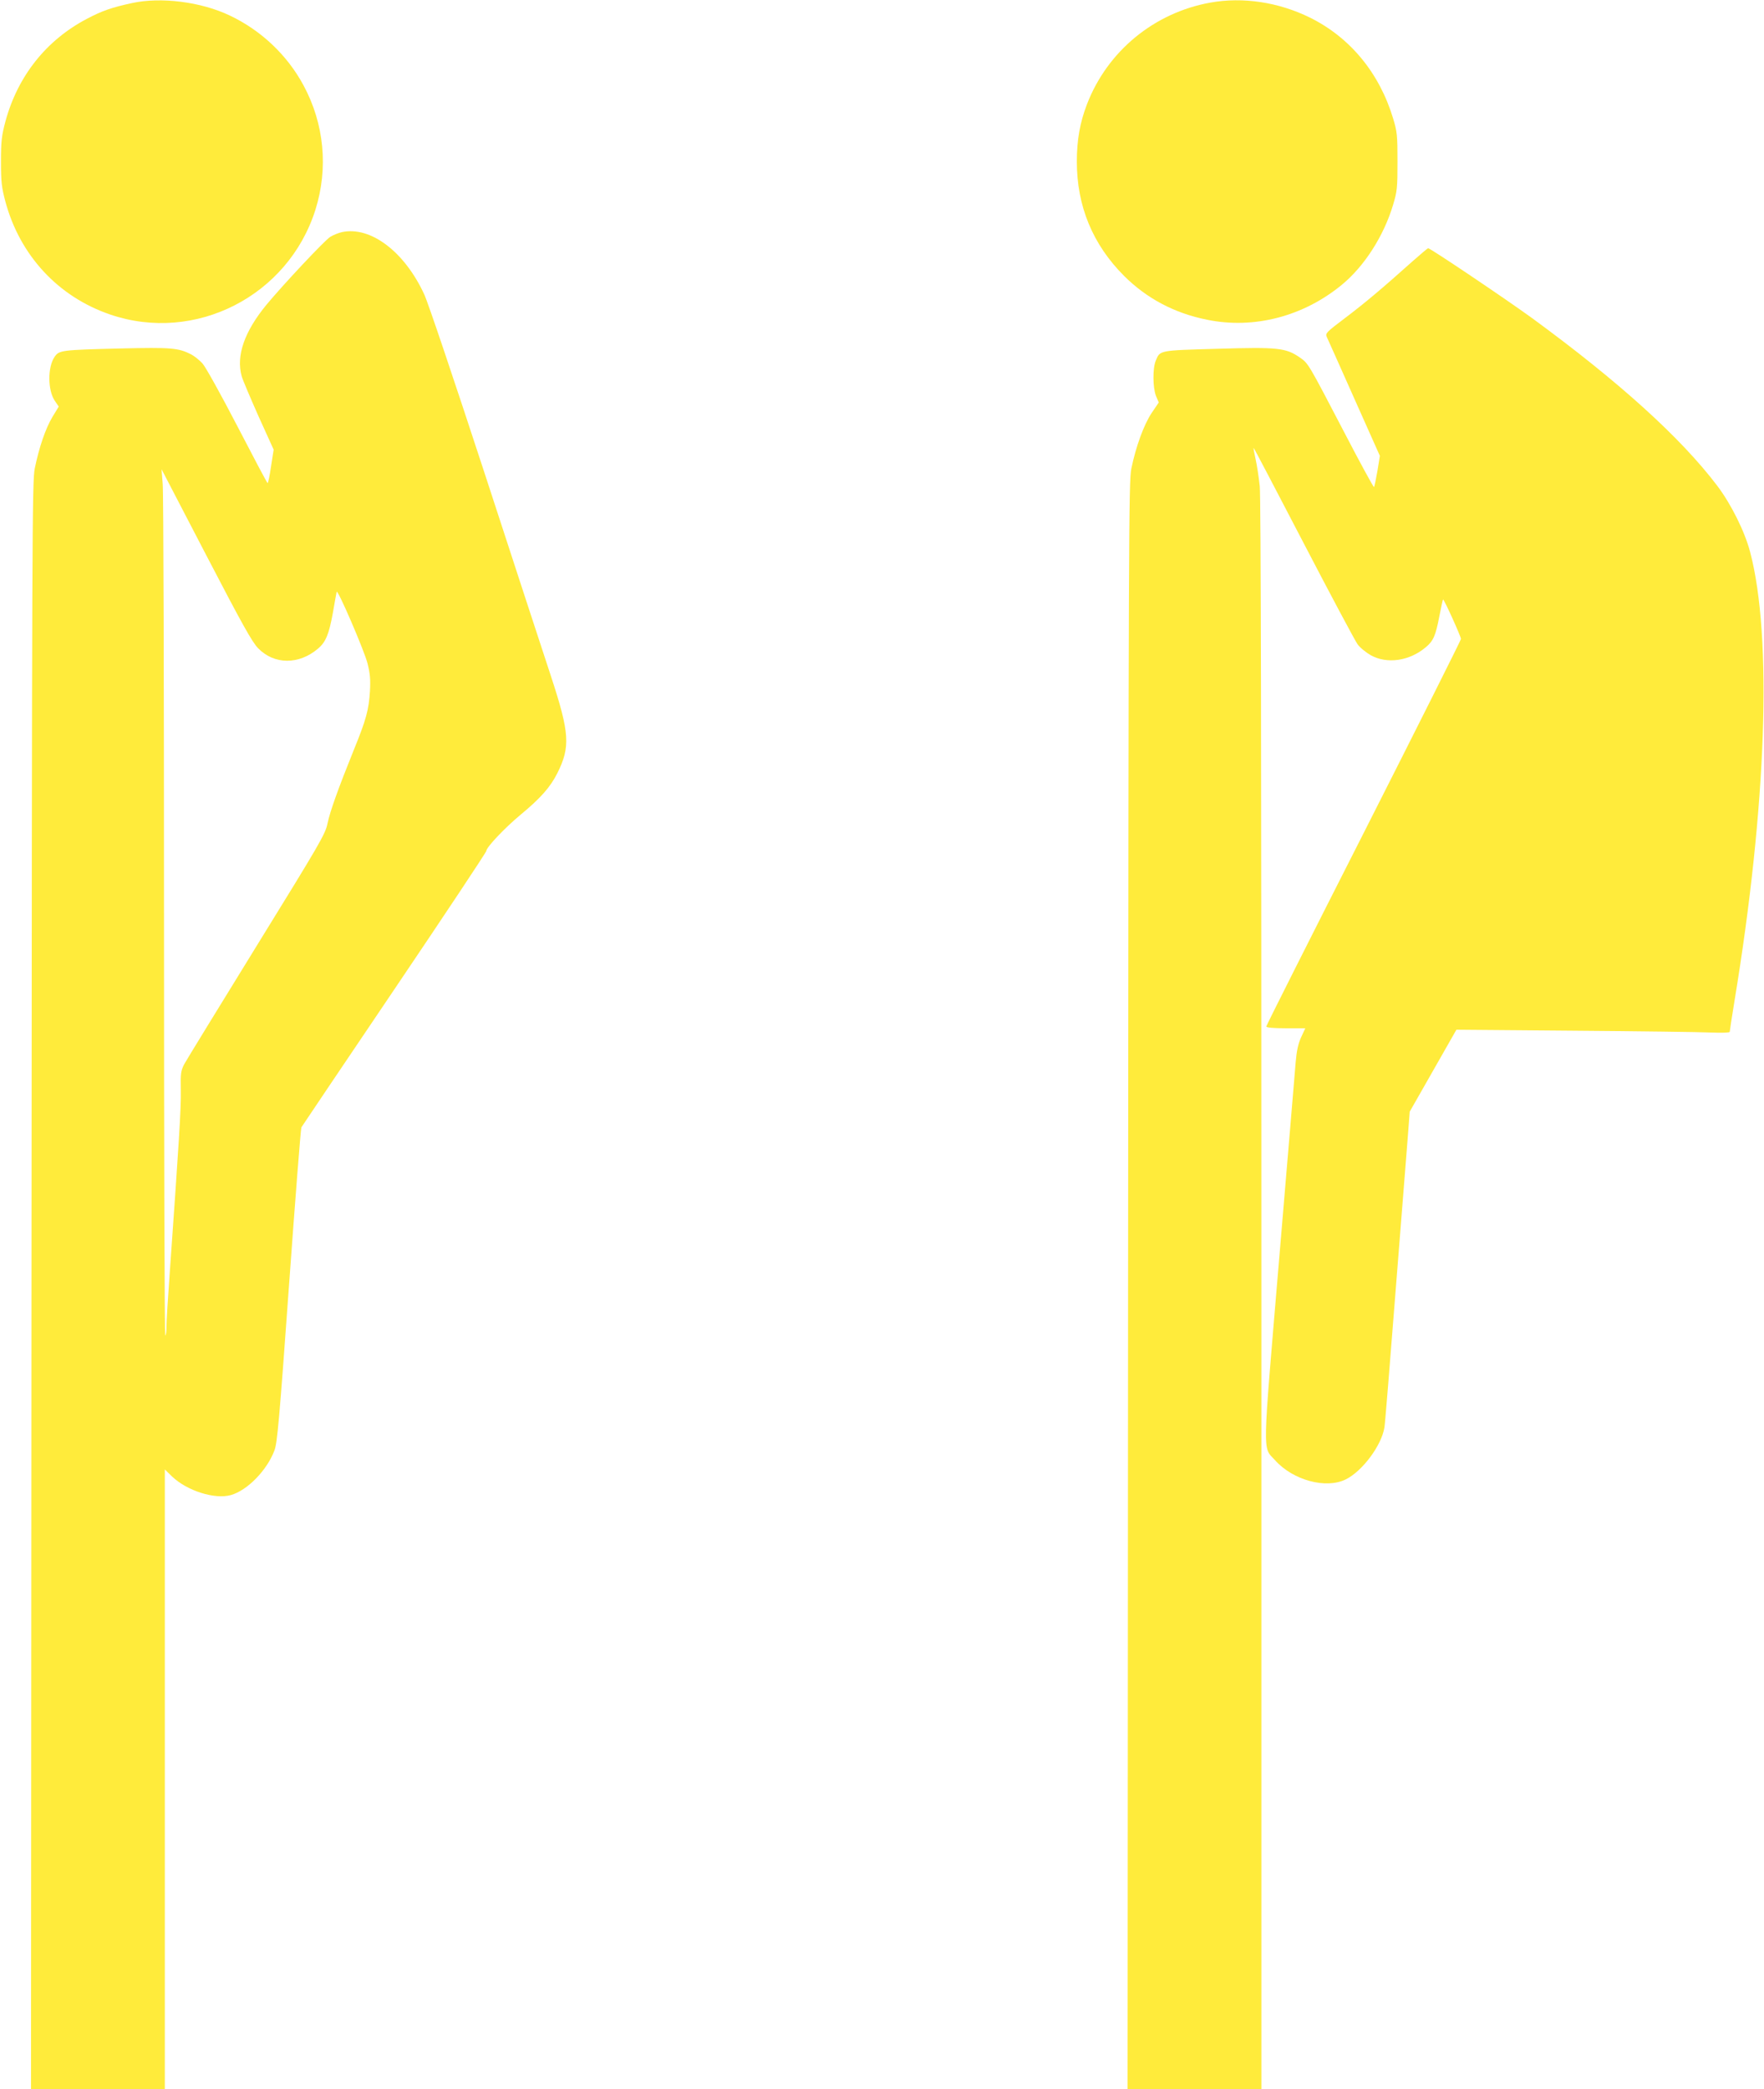 <?xml version="1.0" standalone="no"?>
<!DOCTYPE svg PUBLIC "-//W3C//DTD SVG 20010904//EN"
 "http://www.w3.org/TR/2001/REC-SVG-20010904/DTD/svg10.dtd">
<svg version="1.0" xmlns="http://www.w3.org/2000/svg"
 width="1081pt" height="1280pt" viewBox="0 0 1081 1280"
 preserveAspectRatio="xMidYMid meet">
<g transform="translate(0,1280) scale(0.1,-0.1)"
fill="#ffeb3b" stroke="none">
<path d="M808 12781 c-124 -27 -182 -47 -275 -96 -250 -131 -425 -352 -500
-630 -23 -87 -27 -119 -27 -245 0 -126 4 -158 27 -245 89 -330 323 -583 642
-692 521 -178 1091 113 1258 642 80 254 54 527 -73 762 -100 186 -260 337
-452 428 -176 84 -422 115 -600 76z"/>
<path d="M7417 12784 c-345 -62 -631 -298 -756 -623 -43 -112 -62 -219 -62
-351 0 -273 97 -508 290 -701 139 -138 308 -228 508 -268 287 -59 591 20 827
215 137 113 256 298 313 489 25 83 27 104 27 265 0 162 -2 182 -27 265 -84
278 -263 495 -509 617 -193 95 -411 128 -611 92z"/>
<path d="M2096 11378 c-22 -5 -54 -18 -72 -29 -33 -20 -290 -294 -391 -416
-135 -164 -187 -312 -152 -438 6 -22 53 -132 103 -245 l93 -205 -16 -102 c-8
-57 -18 -103 -21 -103 -3 0 -86 157 -185 348 -99 191 -195 364 -214 385 -19
21 -51 46 -70 56 -79 40 -123 43 -431 36 -368 -9 -378 -11 -406 -52 -43 -64
-42 -204 2 -269 l24 -35 -39 -64 c-42 -71 -81 -184 -108 -315 -16 -80 -17
-391 -20 -5007 l-3 -4923 410 0 410 0 0 1898 0 1899 44 -43 c92 -88 262 -142
361 -114 100 28 221 151 267 274 17 44 30 188 89 1009 38 527 72 963 76 970 4
7 260 387 570 846 310 459 563 840 563 847 0 22 111 140 211 223 122 101 181
168 224 253 81 162 76 245 -38 593 -47 143 -233 710 -412 1260 -180 550 -344
1038 -366 1083 -121 261 -328 417 -503 380z m-514 -2550 c99 -101 249 -102
367 -2 47 40 67 87 91 220 11 65 22 123 23 128 6 19 170 -362 189 -438 16 -63
19 -99 15 -171 -7 -114 -23 -174 -99 -360 -94 -233 -145 -374 -161 -450 -13
-65 -44 -118 -434 -750 -231 -375 -431 -701 -444 -725 -21 -41 -23 -56 -21
-163 2 -107 -11 -314 -68 -1117 -11 -151 -20 -298 -20 -327 0 -28 -3 -54 -7
-56 -5 -3 -8 1150 -8 2561 0 1412 -3 2608 -8 2657 l-7 90 273 -525 c221 -425
282 -534 319 -572z"/>
<path d="M8655 11198 c-183 -164 -295 -258 -413 -347 -111 -84 -121 -93 -112
-114 6 -12 81 -181 168 -376 l158 -354 -15 -93 c-9 -51 -18 -95 -21 -98 -3 -2
-84 146 -180 331 -226 433 -222 426 -275 463 -86 59 -134 64 -504 53 -360 -10
-352 -9 -378 -72 -20 -46 -19 -166 1 -217 l17 -40 -44 -65 c-47 -71 -96 -204
-124 -340 -16 -79 -17 -382 -20 -5006 l-3 -4923 410 0 410 0 0 4859 c0 3320
-3 4892 -10 4962 -6 57 -18 133 -26 168 -8 35 -13 65 -12 67 2 1 139 -261 306
-582 167 -321 316 -600 331 -621 15 -21 52 -51 82 -68 100 -55 237 -35 337 50
46 38 60 72 82 187 11 56 21 103 23 105 5 5 110 -227 110 -242 0 -6 -268 -541
-596 -1188 -328 -646 -597 -1180 -597 -1186 0 -7 41 -11 119 -11 l120 0 -26
-56 c-18 -41 -27 -82 -33 -152 -4 -54 -50 -595 -101 -1203 -104 -1239 -103
-1150 -25 -1236 110 -123 313 -177 433 -117 102 50 220 209 237 319 4 22 33
384 66 805 33 421 67 847 75 947 l14 182 143 251 143 251 720 -6 c396 -3 773
-8 838 -11 71 -3 117 -1 117 4 0 6 13 90 29 188 197 1194 233 2233 96 2752
-33 126 -117 294 -201 405 -223 295 -605 640 -1134 1027 -161 117 -626 430
-638 429 -4 0 -47 -37 -97 -81z"/>
</g>
</svg>
